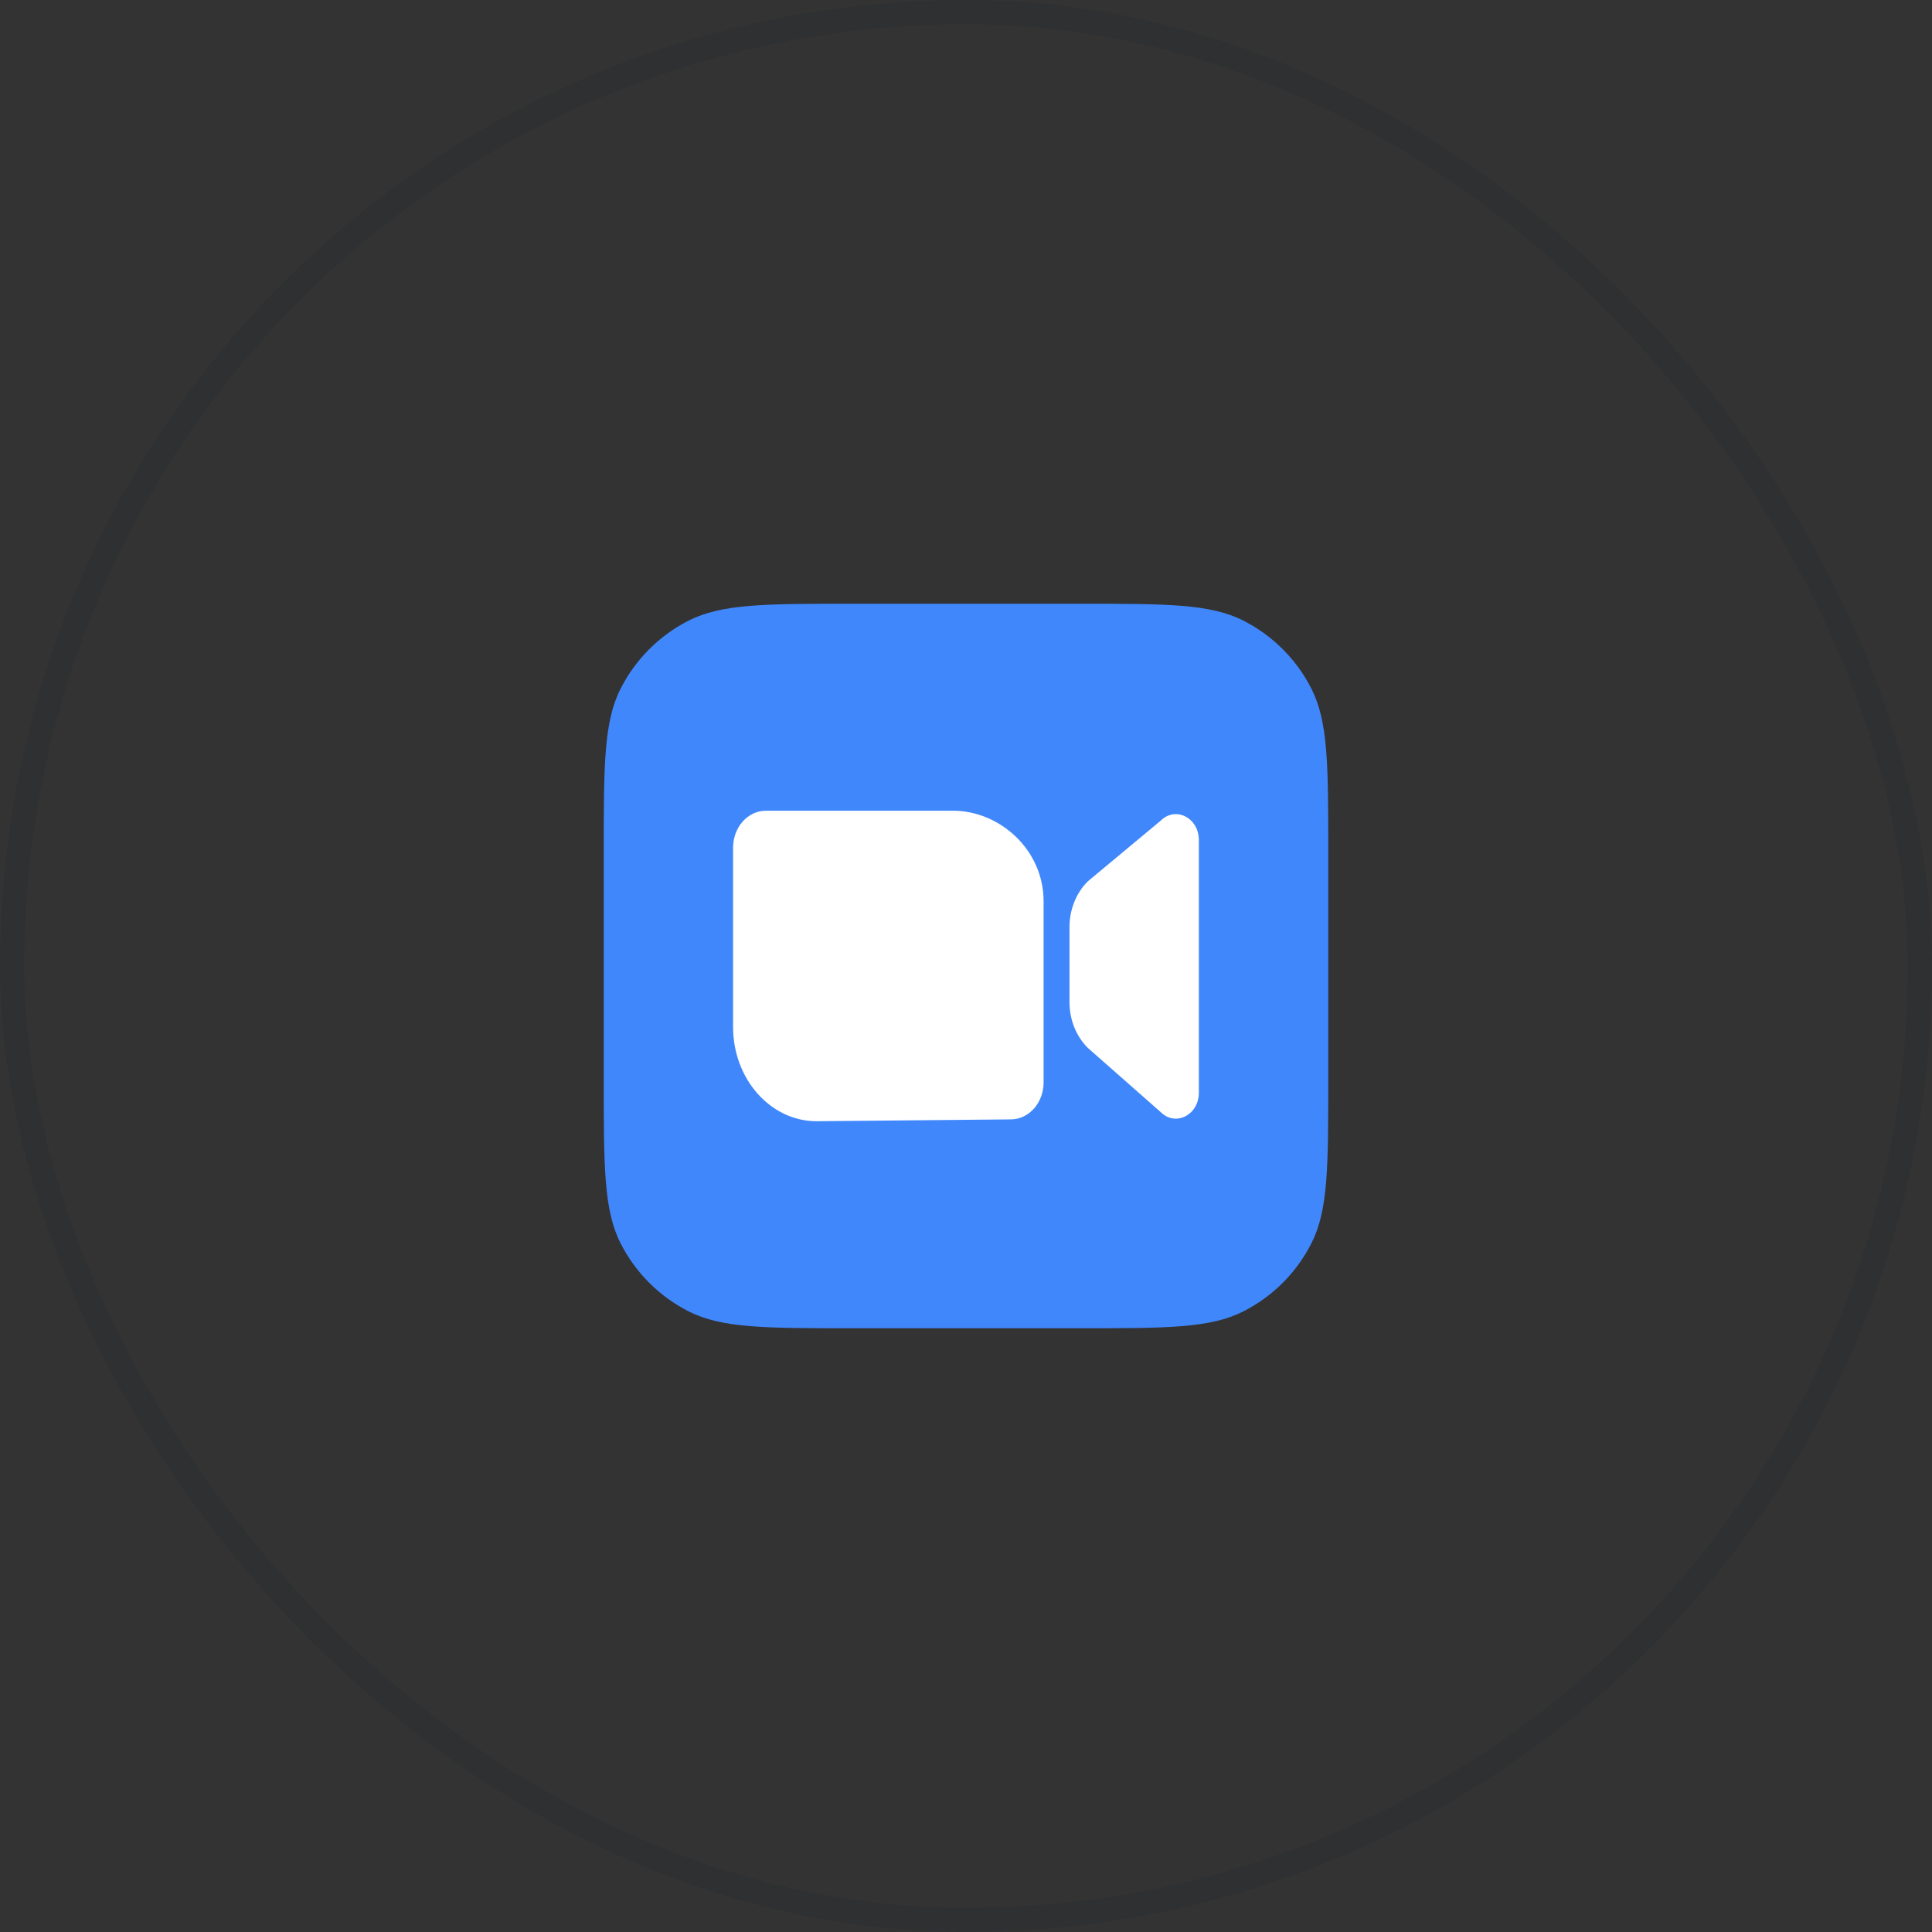 <svg width="80" height="80" viewBox="0 0 80 80" fill="none" xmlns="http://www.w3.org/2000/svg">
<rect x="0" y="0" width="80" height="80" fill="#333333" stroke="none"/>
<rect x="0.5" y="0.5" width="79" height="79" rx="39.5" stroke="#131623" stroke-opacity="0.1"/>
<path d="M25 35.286C25 31.685 25 29.885 25.701 28.51C26.317 27.3 27.3 26.317 28.51 25.701C29.885 25 31.685 25 35.286 25H44.714C48.315 25 50.115 25 51.49 25.701C52.7 26.317 53.683 27.3 54.299 28.51C55 29.885 55 31.685 55 35.286V44.714C55 48.315 55 50.115 54.299 51.49C53.683 52.7 52.7 53.683 51.49 54.299C50.115 55 48.315 55 44.714 55H35.286C31.685 55 29.885 55 28.51 54.299C27.3 53.683 26.317 52.7 25.701 51.49C25 50.115 25 48.315 25 44.714V35.286Z" fill="#4087FC"/>
<path d="M31.713 33.57C30.963 33.57 30.355 34.256 30.355 35.101V42.524C30.355 44.68 31.905 46.428 33.816 46.428L41.855 46.351C42.605 46.351 43.213 45.666 43.213 44.82V37.32C43.213 35.165 41.374 33.57 39.463 33.57H31.713Z" fill="white"/>
<path d="M45.048 36.491C44.563 36.97 44.285 37.662 44.285 38.39V41.496C44.285 42.223 44.563 42.916 45.048 43.395L48.066 46.053C48.68 46.66 49.642 46.168 49.642 45.247V34.785C49.642 33.863 48.68 33.372 48.066 33.979L45.048 36.491Z" fill="white"/>
</svg>
